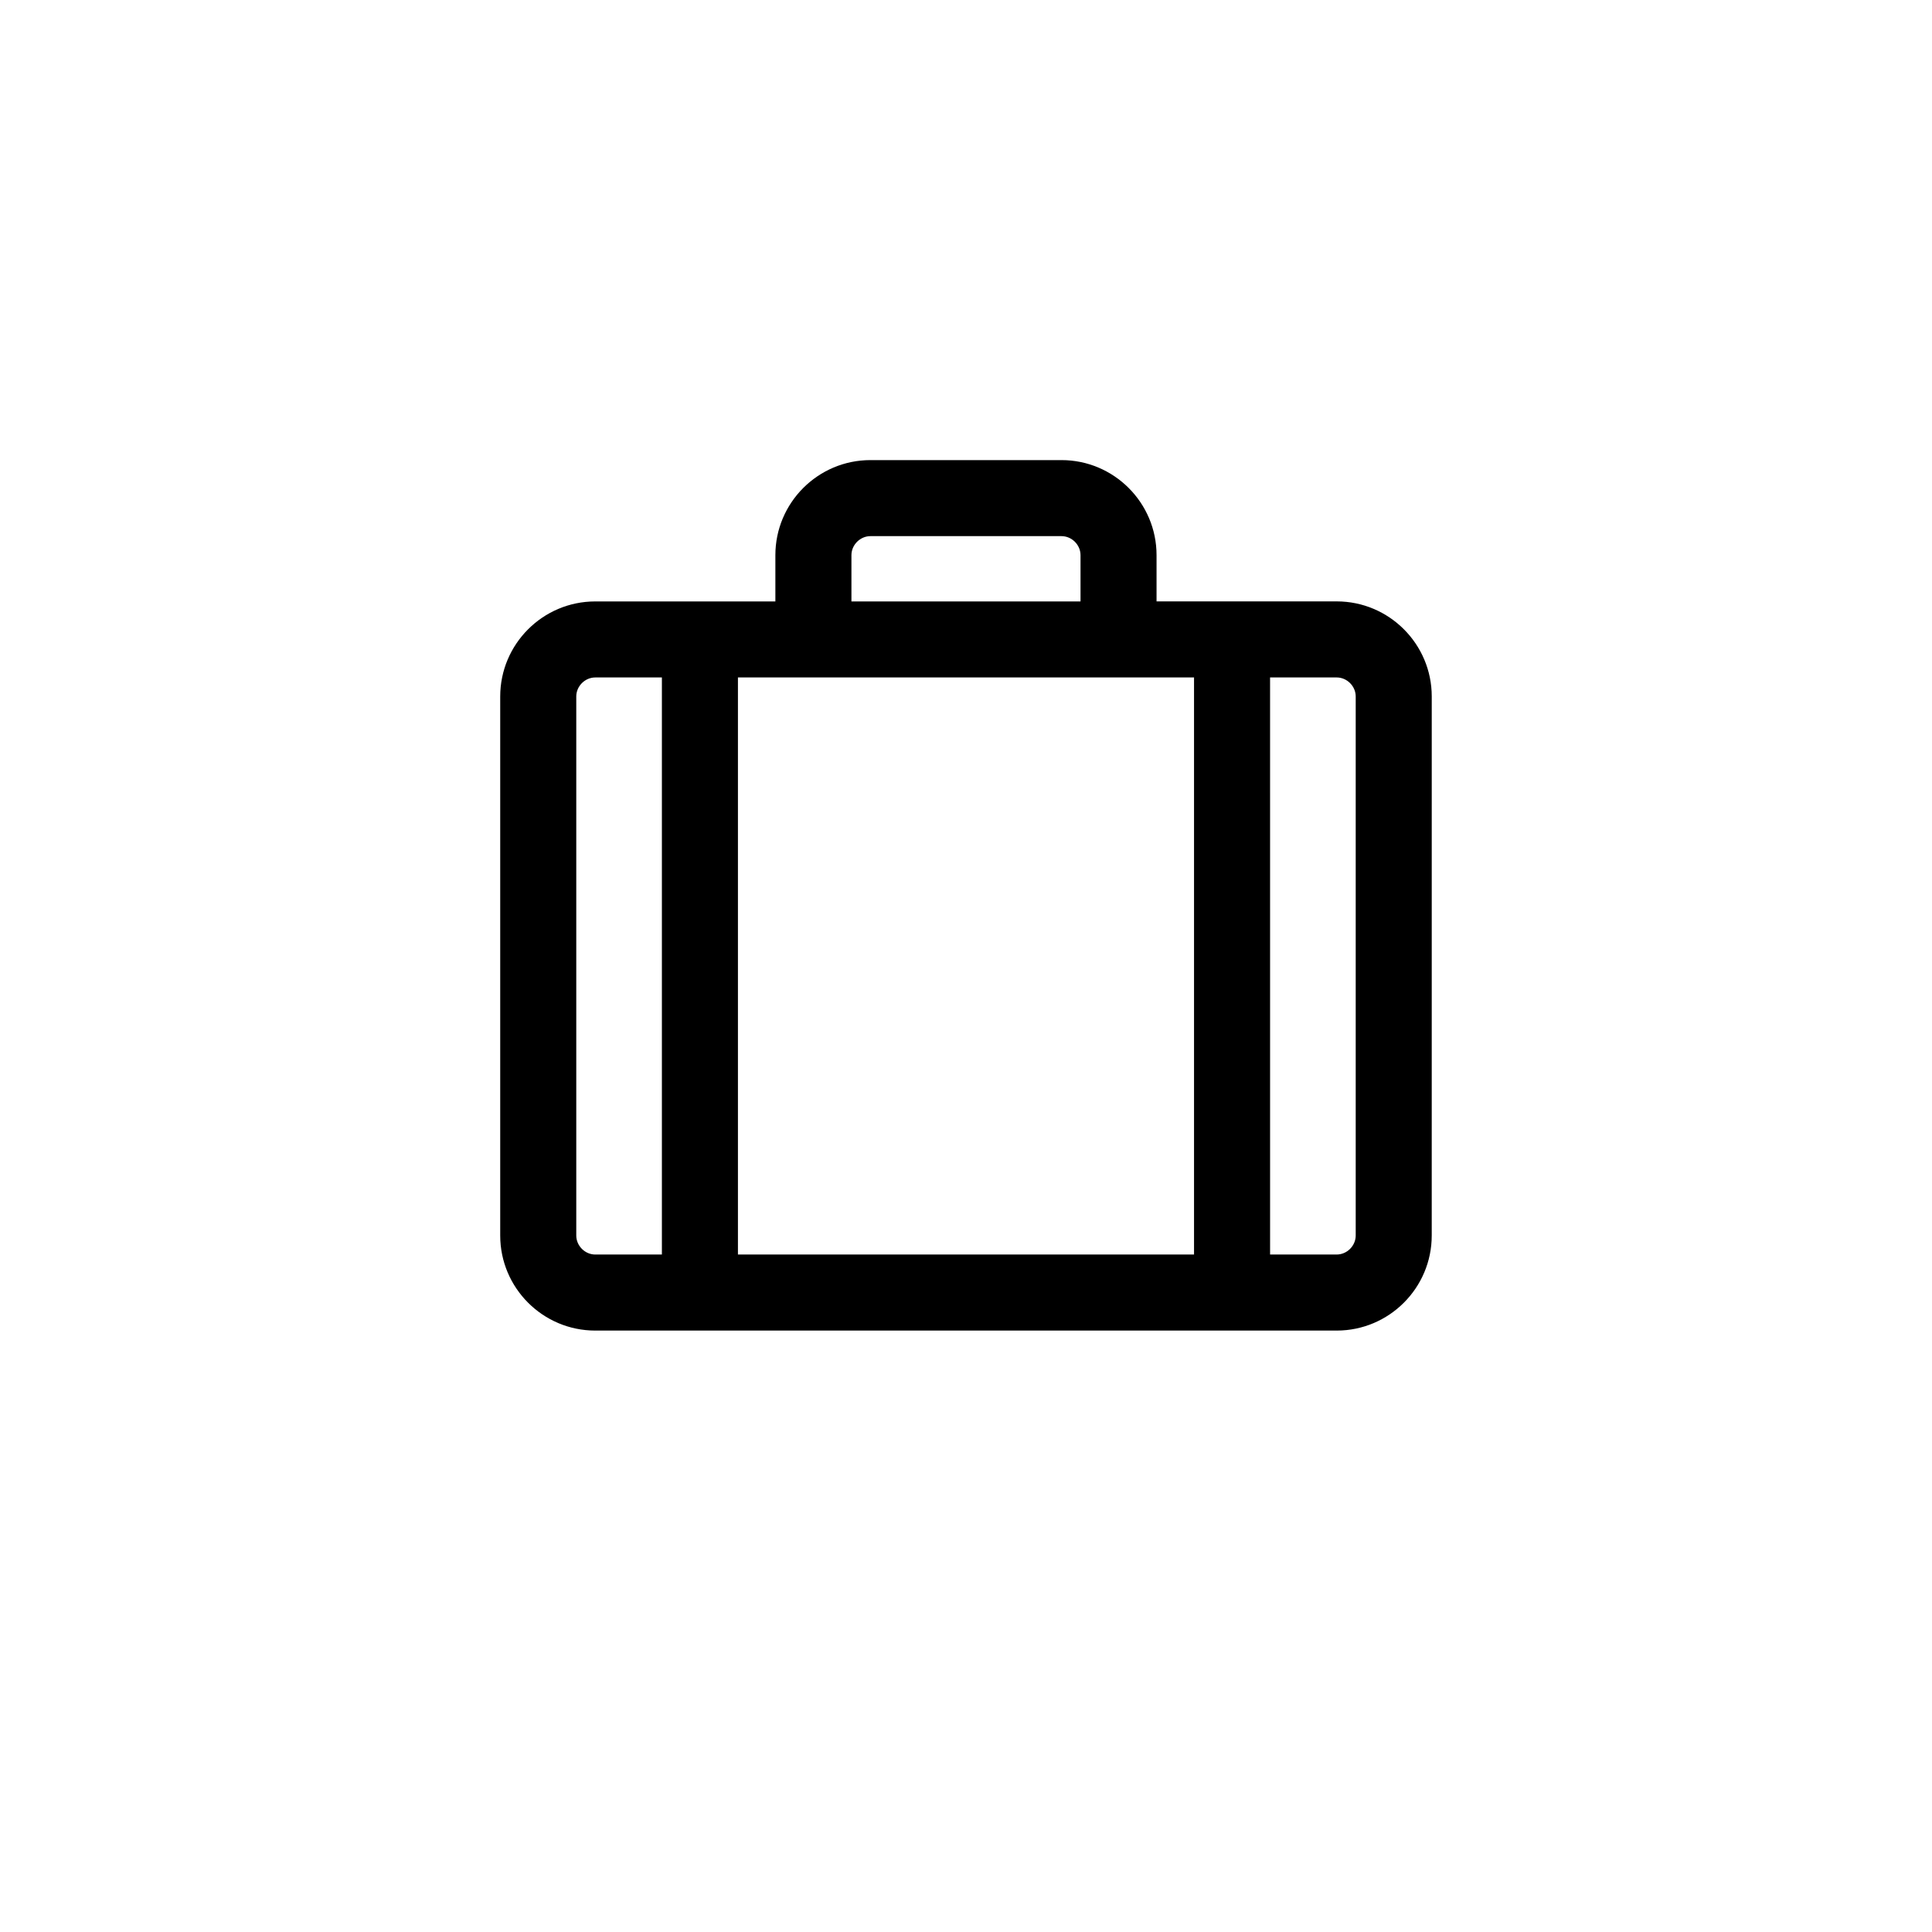 <?xml version="1.0" encoding="UTF-8"?>
<!-- The Best Svg Icon site in the world: iconSvg.co, Visit us! https://iconsvg.co -->
<svg fill="#000000" width="800px" height="800px" version="1.1" viewBox="144 144 512 512" xmlns="http://www.w3.org/2000/svg">
 <path d="m498.24 303.38h-47.742v-12.258c0-13.891-11.301-25.191-25.191-25.191h-50.633c-13.891 0-25.191 11.301-25.191 25.191v12.262h-47.73c-13.891 0-25.191 11.301-25.191 25.191v142.85c0 13.891 11.301 25.191 25.191 25.191h196.48c13.891 0 25.191-11.301 25.191-25.191l0.004-142.86c0-13.891-11.301-25.191-25.191-25.191zm-37.809 20.152v152.93h-120.87v-152.93zm-90.793-32.41c0-2.731 2.309-5.039 5.039-5.039h50.633c2.731 0 5.039 2.309 5.039 5.039v12.262h-60.711zm-72.922 180.3v-142.85c0-2.731 2.309-5.039 5.039-5.039h17.652v152.93h-17.656c-2.731 0-5.035-2.309-5.035-5.039zm206.56 0c0 2.731-2.309 5.039-5.039 5.039h-17.652l-0.004-152.93h17.656c2.731 0 5.039 2.309 5.039 5.039z"/>
</svg>